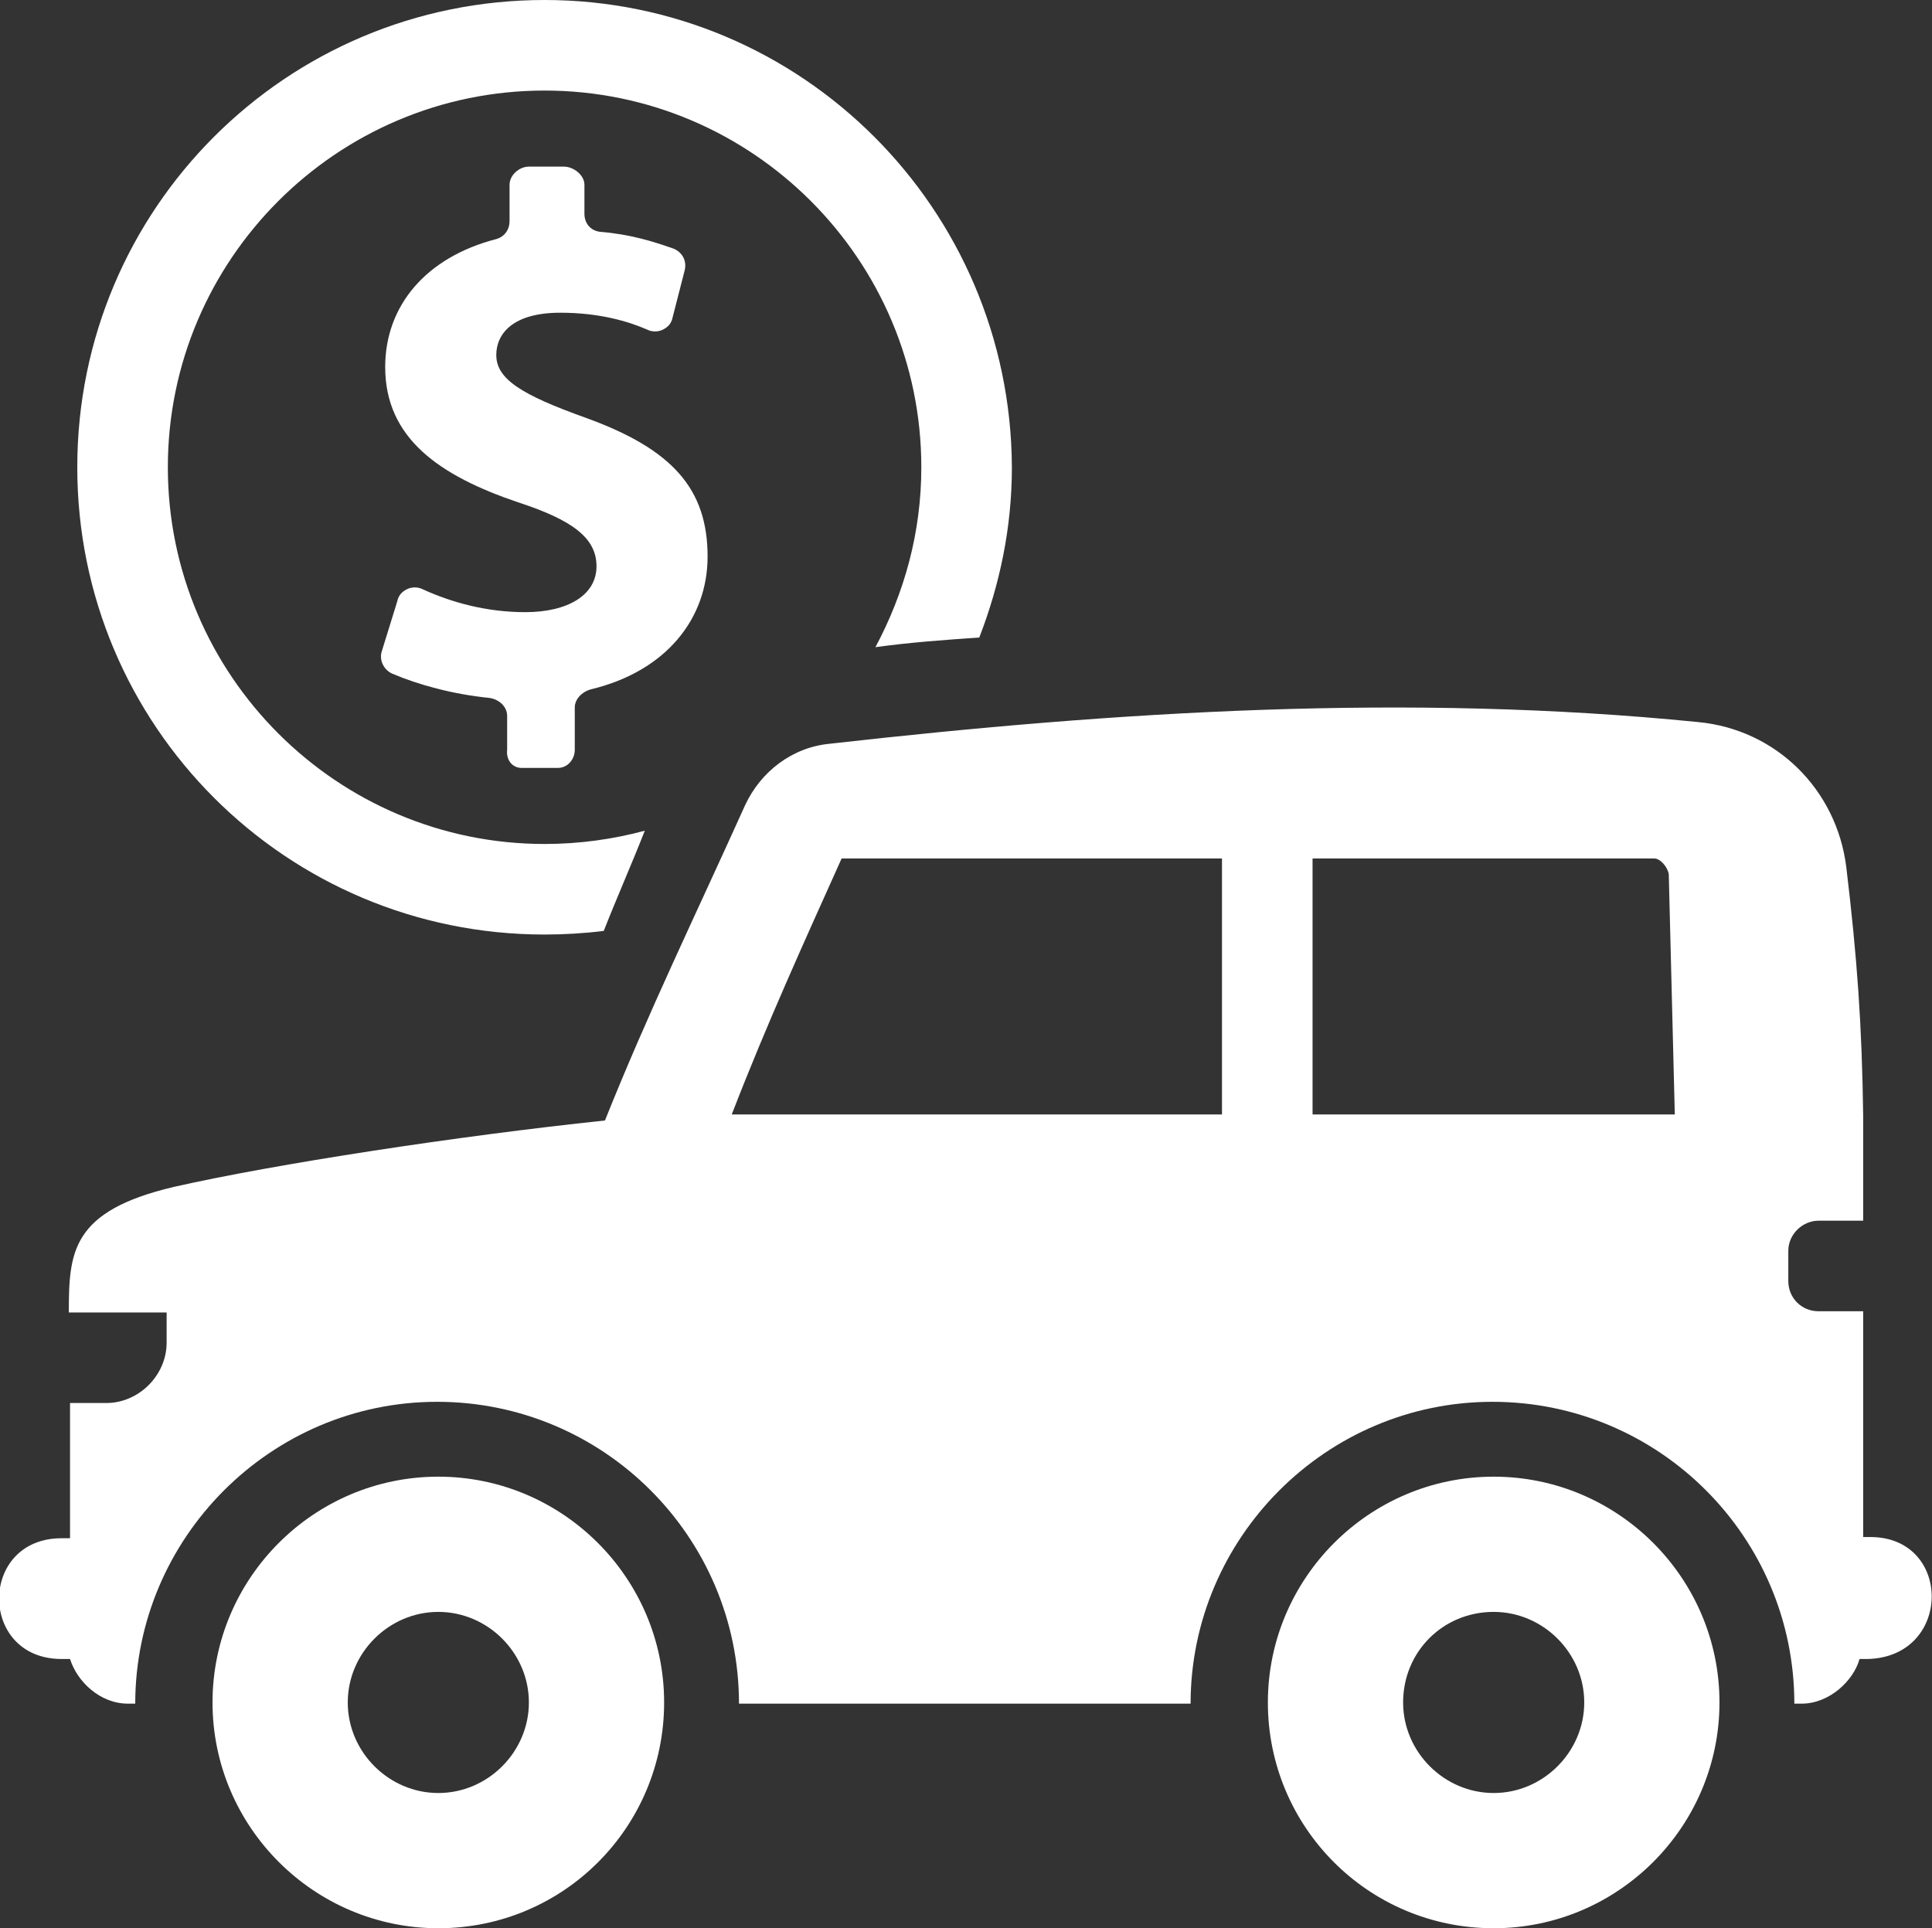 <?xml version="1.0" encoding="utf-8"?>
<!-- Generator: Adobe Illustrator 22.0.1, SVG Export Plug-In . SVG Version: 6.00 Build 0)  -->
<svg version="1.1" id="Layer_1" xmlns="http://www.w3.org/2000/svg" xmlns:xlink="http://www.w3.org/1999/xlink" x="0px" y="0px"
	 viewBox="0 0 160 159.7" style="enable-background:new 0 0 160 159.7;" xml:space="preserve">
<rect x="0" y="0" width="160" height="159.7" fill="#333333" stroke="none"/>
<style type="text/css">
	.st0{fill:#FFFFFF;}
</style>
<g>
	<path class="st0" d="M43.2,63.6h3c0.8,0,1.4-0.7,1.4-1.5v-3.5c0-0.7,0.6-1.3,1.3-1.5c6.3-1.5,9.7-5.9,9.7-11
		c0-5.6-2.9-8.9-10.1-11.5c-5.3-1.9-7.4-3.2-7.4-5.2c0-1.7,1.3-3.5,5.3-3.5c3.2,0,5.6,0.7,7.2,1.4c0.4,0.2,0.9,0.2,1.3,0
		c0.4-0.2,0.7-0.5,0.8-1l1-3.9c0.2-0.8-0.2-1.5-0.9-1.8c-1.7-0.6-3.6-1.2-6.1-1.4c-0.8-0.1-1.3-0.7-1.3-1.5v-2.4
		c0-0.8-0.9-1.5-1.7-1.5h-2.9c-0.8,0-1.6,0.7-1.6,1.5v3c0,0.7-0.4,1.3-1.1,1.5c-5.8,1.5-9.2,5.5-9.2,10.6c0,5.9,4.5,9,11,11.2
		c4.6,1.5,6.5,3,6.5,5.3c0,2.4-2.4,3.8-5.9,3.8c-3.2,0-6.1-0.8-8.5-1.9c-0.4-0.2-0.9-0.2-1.3,0c-0.4,0.2-0.7,0.5-0.8,1L31.6,54
		c-0.2,0.7,0.2,1.5,0.9,1.8c2.1,0.9,5,1.7,8,2c0.8,0.1,1.5,0.7,1.5,1.5v2.8C41.9,62.9,42.4,63.6,43.2,63.6z"/>
	<path class="st0" d="M81.1,52.8c1.7-4.4,2.7-9.1,2.7-14.1C83.7,17.3,66.4,0,45.1,0C23.7,0,6.4,17.3,6.4,38.7s17.3,38.7,38.7,38.7
		c1.6,0,3.3-0.1,4.9-0.3c1.1-2.8,2.3-5.5,3.4-8.3c-2.6,0.7-5.4,1.1-8.3,1.1c-17.2,0-31.2-14-31.2-31.2c0-17.2,14-31.2,31.2-31.2
		c17.2,0,31.2,14,31.2,31.2c0,5.4-1.4,10.4-3.8,14.9C75.4,53.2,78.2,53,81.1,52.8z"/>
	<path class="st0" d="M154.9,127.3h-0.6v-18.7h-3.7c-1.4,0-2.5-1.1-2.5-2.5v-2.5c0-1.4,1.2-2.5,2.5-2.5h3.7v-8.7h0
		c-0.1-7.5-0.5-13.1-1.4-20.6c-0.8-6.4-5.8-11.4-12.3-12c-24-2.4-48-0.9-71.9,1.8c-3.1,0.3-5.7,2.3-7,5.1c-4.1,9.1-8,17.1-11.6,26.1
		c-12.3,1.3-27.3,3.6-35.7,5.5c-8.5,2-8.7,5.4-8.7,10.4h8.1v2.5c0,2.7-2.3,5-5,5H5.8v11.2H5.1c-6.9,0-6.9,10,0,10h0.7
		c0.6,1.9,2.5,3.7,4.8,3.7h0.6c0-13.7,11.2-25,25-25c13.8,0,25,11.2,25,25h37.4c0-13.7,11.2-25,25-25c13.8,0,25,11.2,25,25h0.6
		c2.3,0,4.3-1.9,4.8-3.7h0.7C161.7,137.2,161.7,127.3,154.9,127.3z M101.2,92.3H60.6c2.9-7.5,6-14.3,9.1-21.2h31.5V92.3z
		 M108.7,92.3V71.1h28.3c0.5,0,1.1,0.7,1.2,1.3l0.5,19.9H108.7z"/>
	<path class="st0" d="M55,141c0-10.3-8.4-18.7-18.7-18.7c-10.3,0-18.7,8.4-18.7,18.7c0,10.3,8.4,18.7,18.7,18.7
		C46.7,159.7,55,151.3,55,141z M28.8,141c0-4.1,3.4-7.5,7.5-7.5c4.1,0,7.5,3.4,7.5,7.5c0,4.1-3.4,7.5-7.5,7.5
		C32.2,148.5,28.8,145.1,28.8,141z"/>
	<path class="st0" d="M123.7,159.7c10.3,0,18.7-8.4,18.7-18.7c0-10.3-8.4-18.7-18.7-18.7c-10.3,0-18.7,8.4-18.7,18.7
		C105,151.3,113.3,159.7,123.7,159.7z M123.7,133.5c4.1,0,7.5,3.4,7.5,7.5c0,4.1-3.4,7.5-7.5,7.5c-4.1,0-7.5-3.4-7.5-7.5
		C116.2,136.8,119.5,133.5,123.7,133.5z"/>
</g>
</svg>
